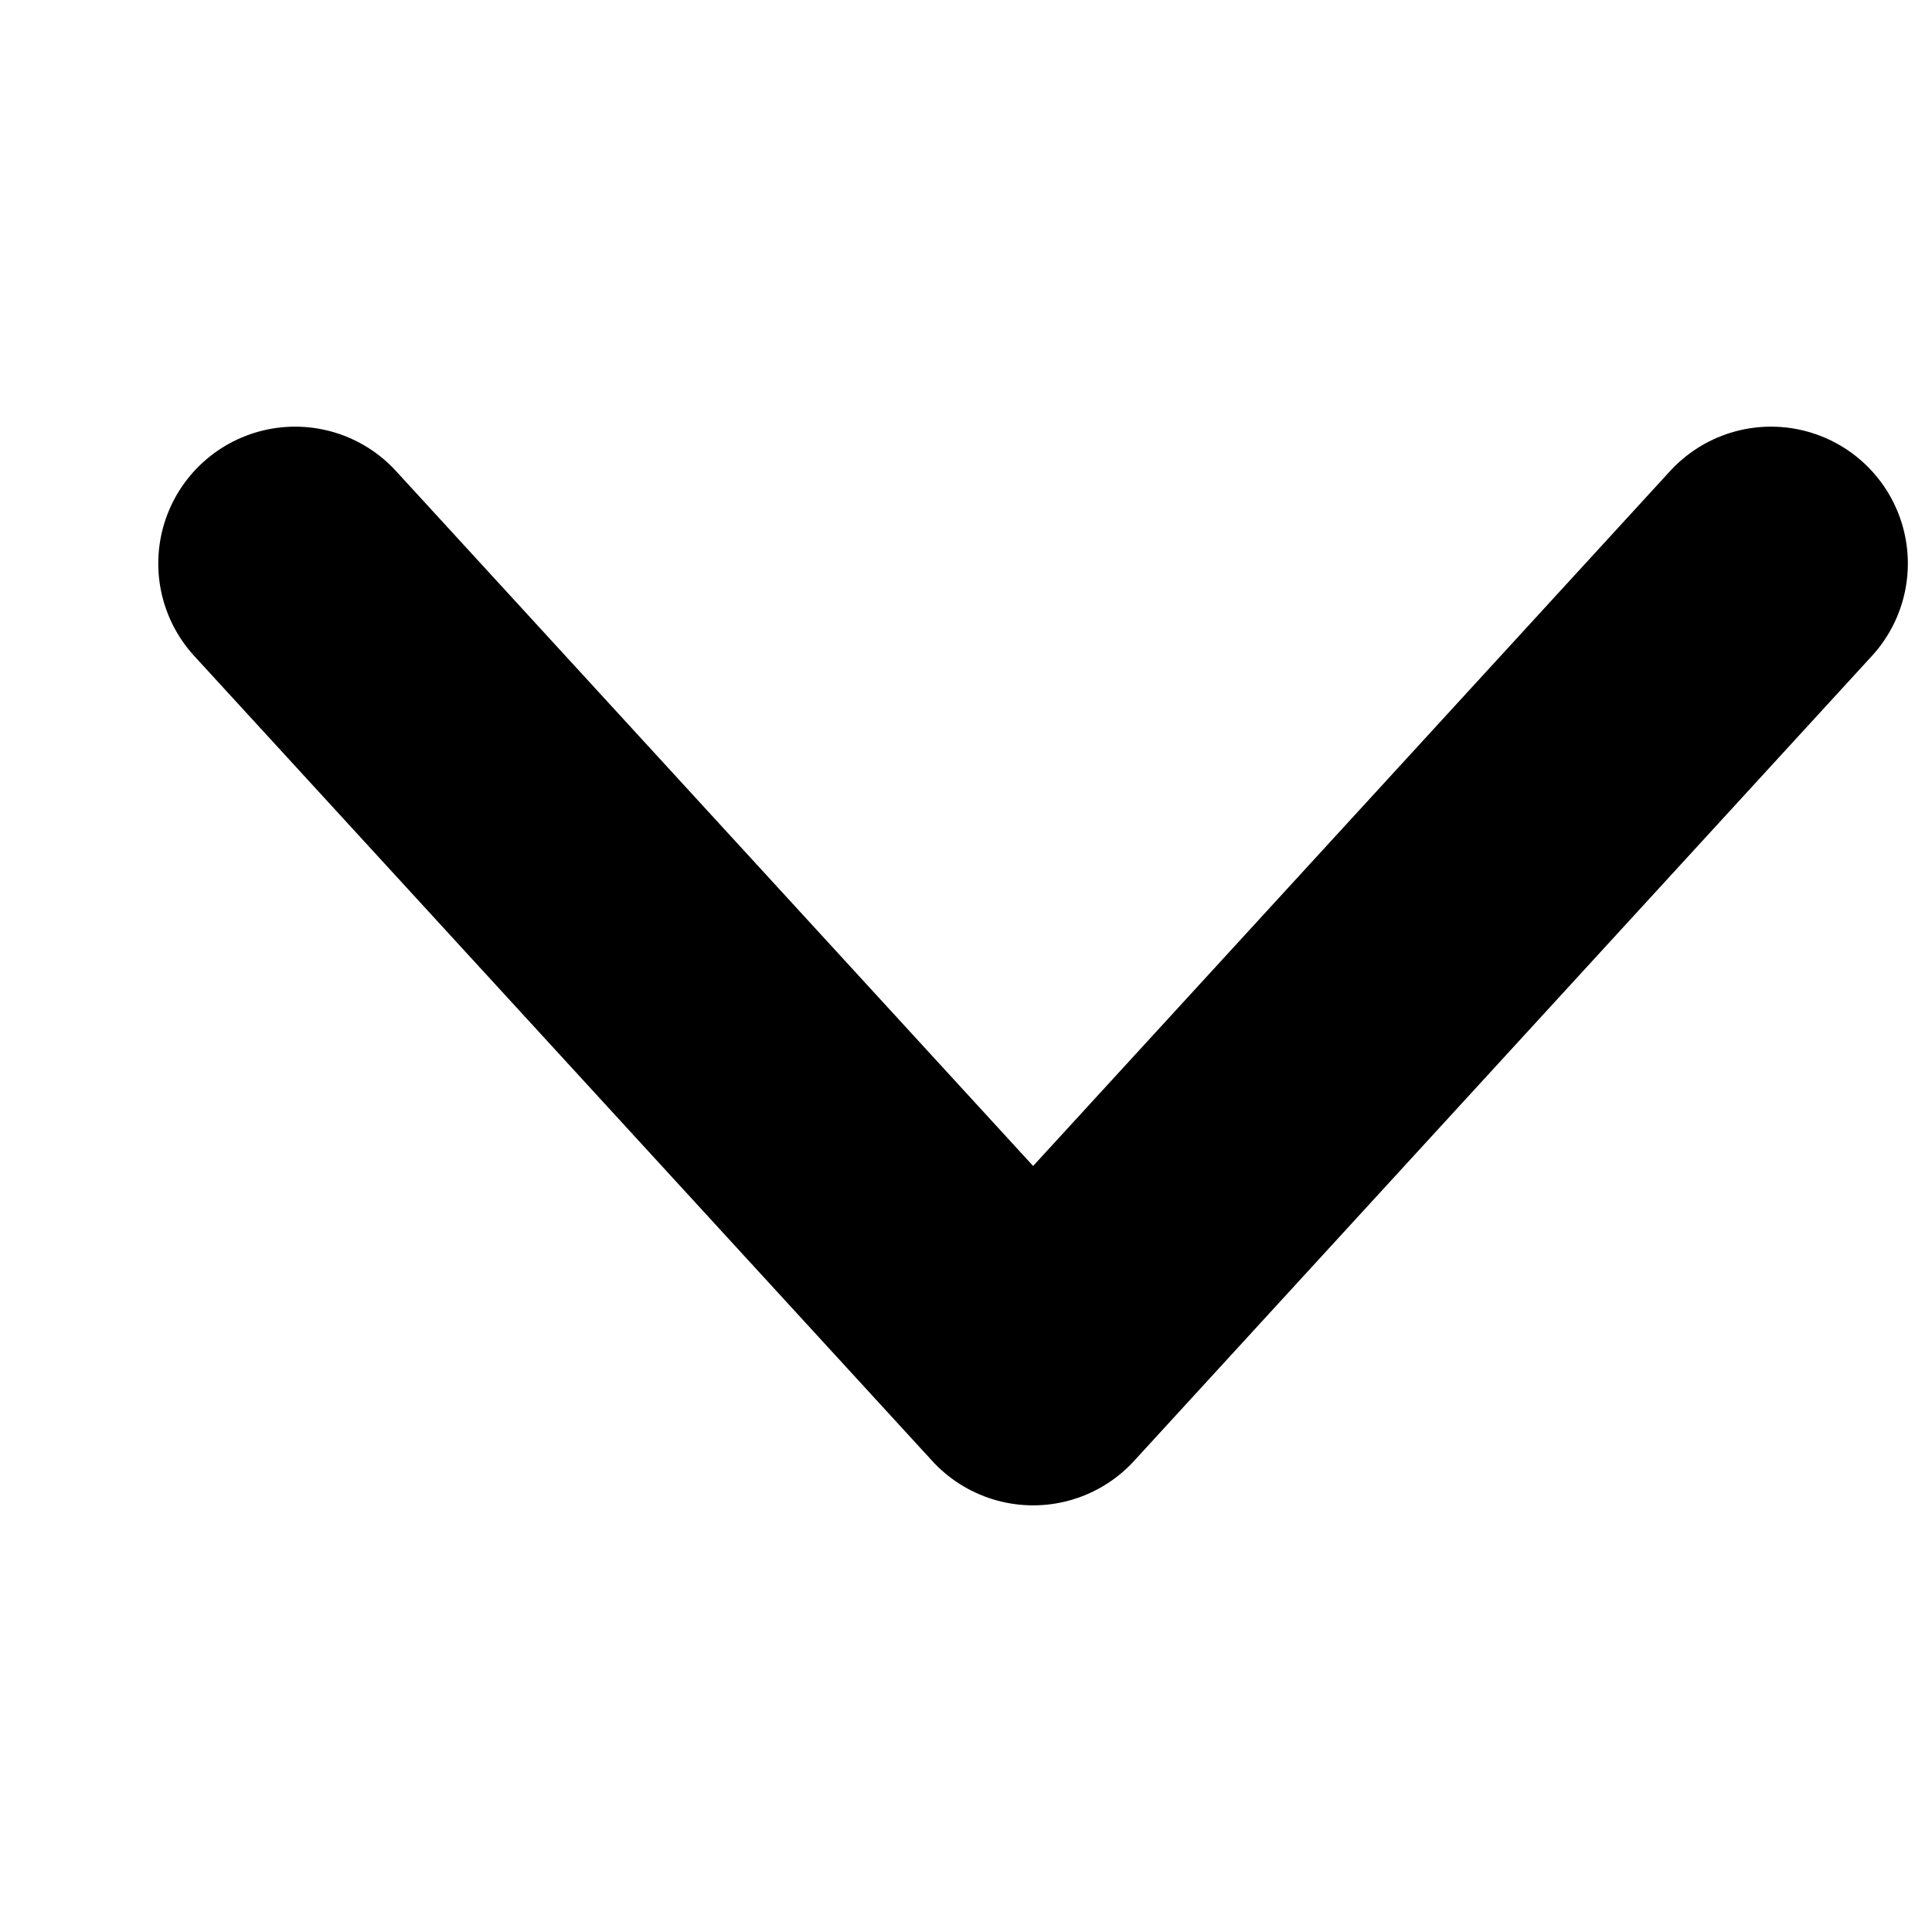 <svg width="12" height="12" viewBox="0 0 12 8" fill="none" xmlns="http://www.w3.org/2000/svg">
<path id="Vector 1" d="M11 1.5L6.417 6.5L1.833 1.5" stroke="black" stroke-width="1.7" stroke-linecap="round" stroke-linejoin="round"/>
</svg>

